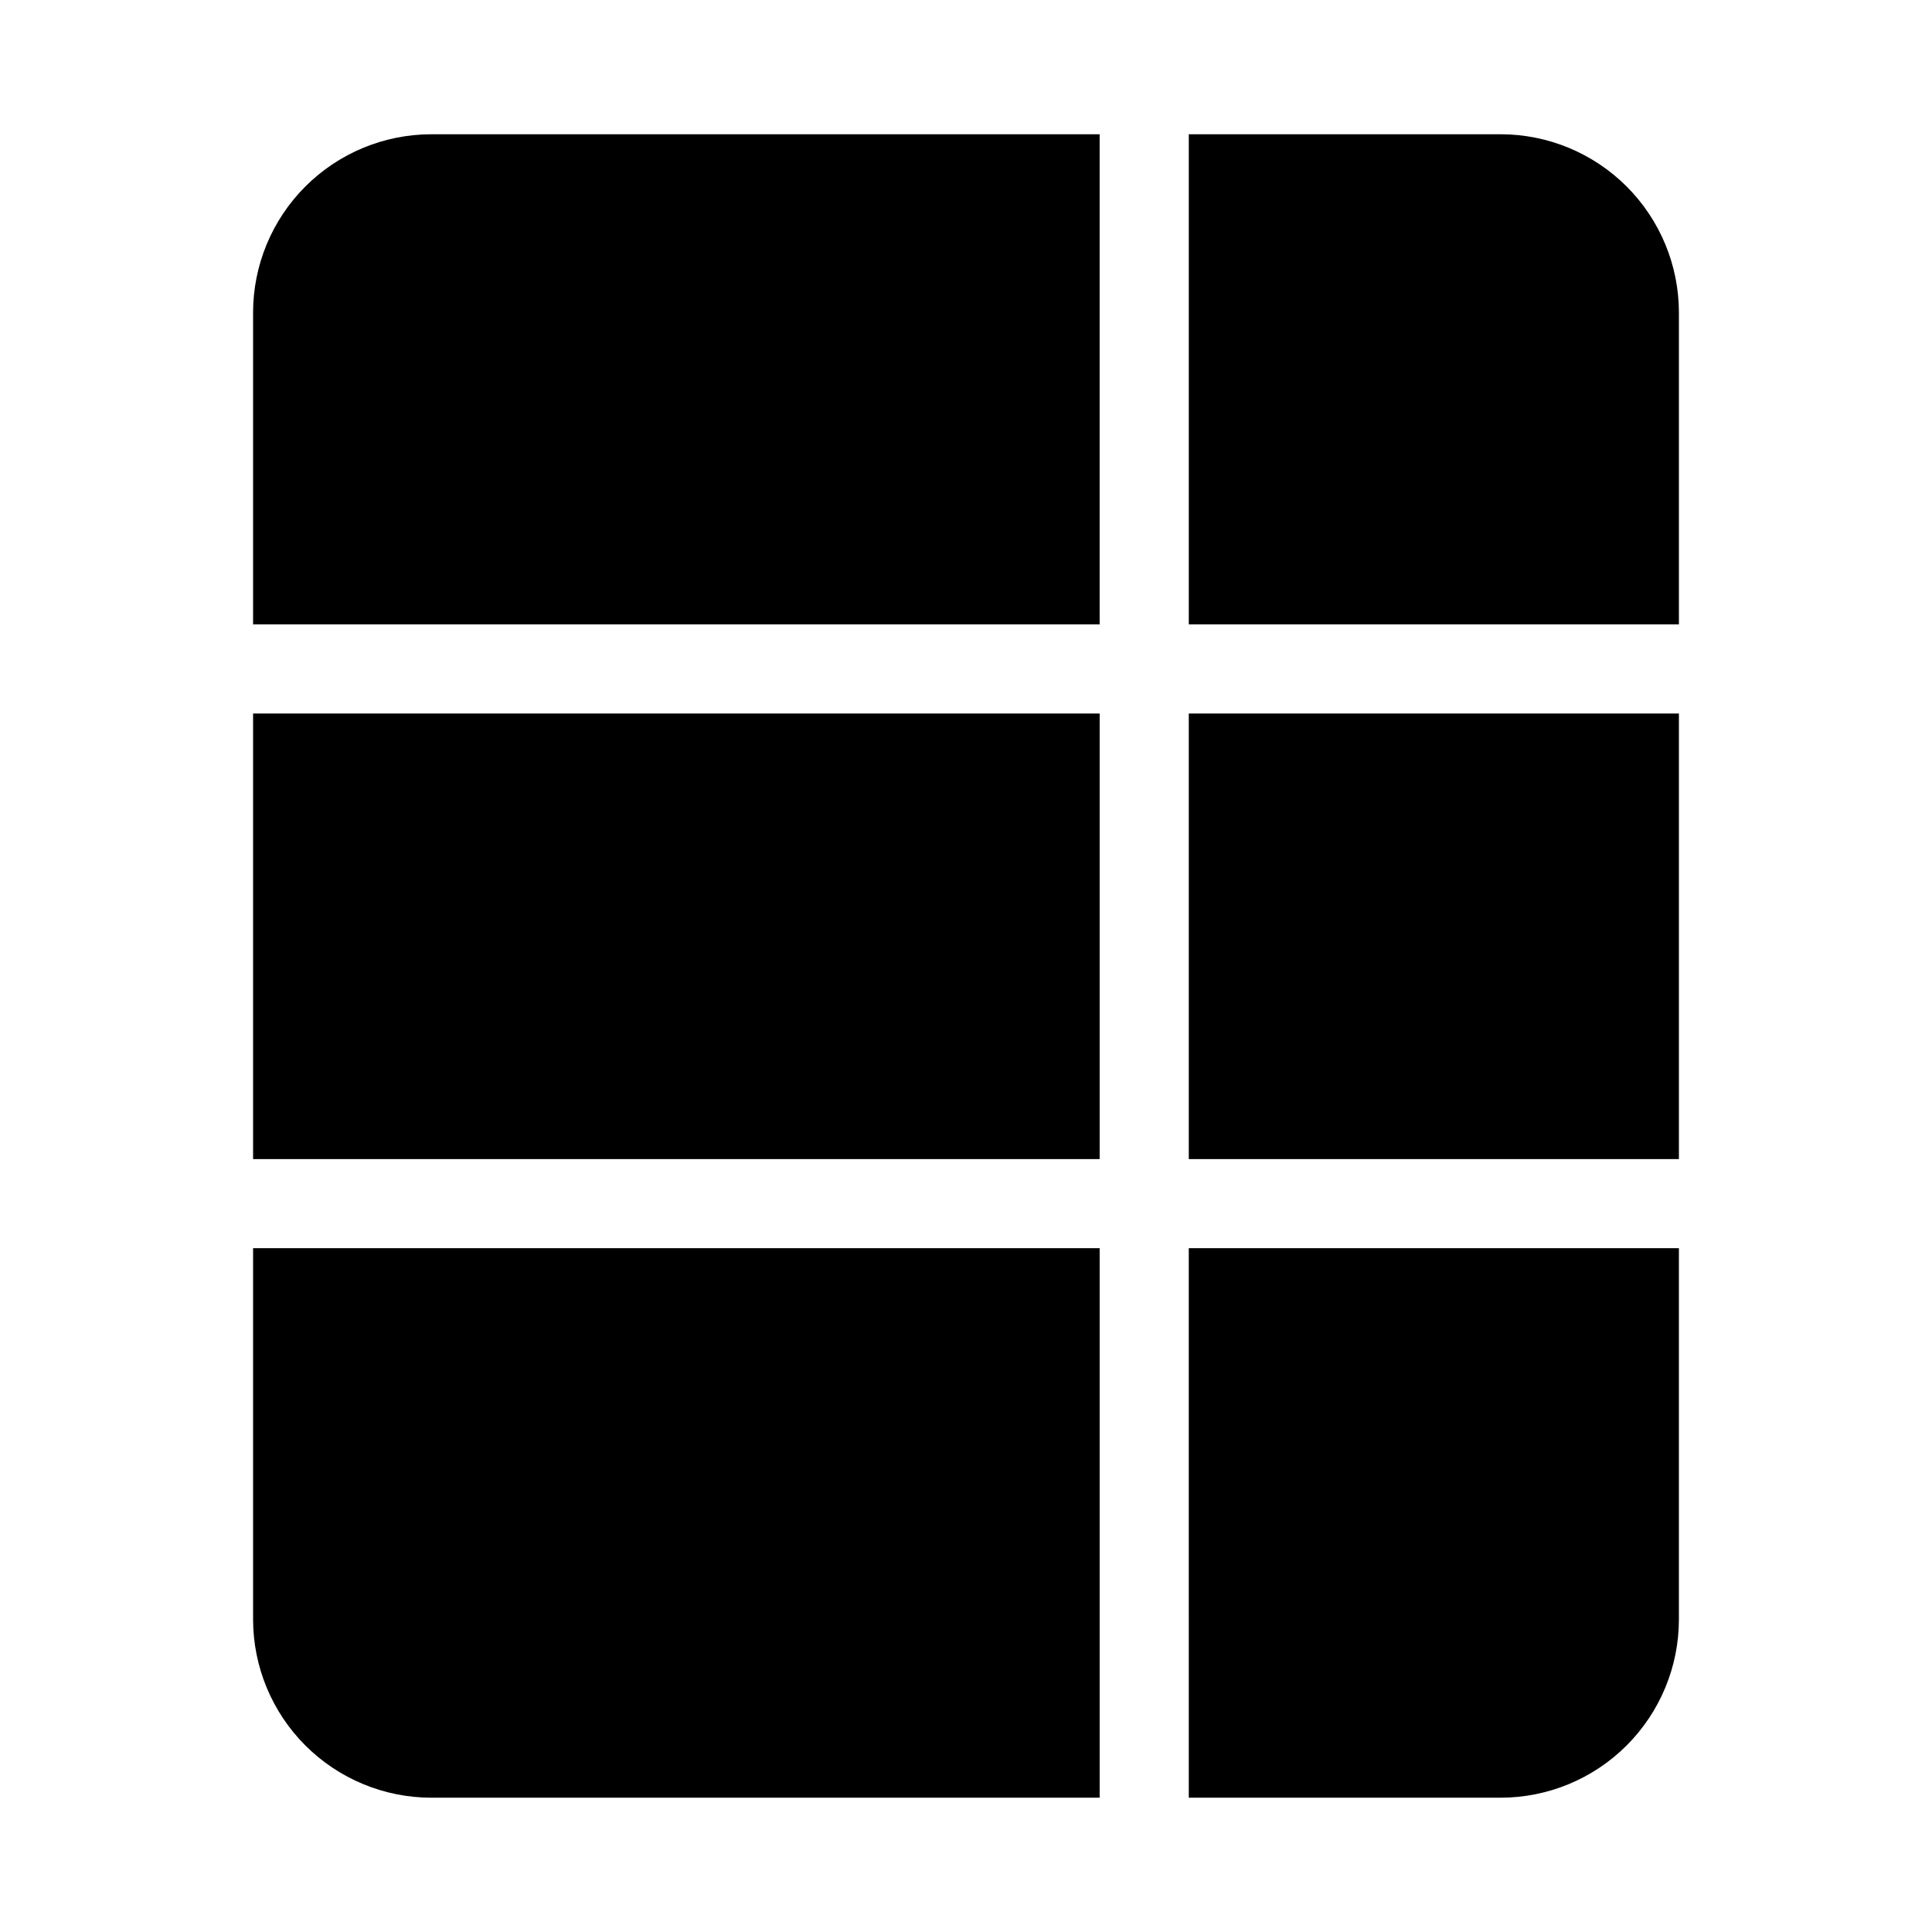 <?xml version="1.0" encoding="UTF-8"?>
<!-- Uploaded to: SVG Find, www.svgfind.com, Generator: SVG Find Mixer Tools -->
<svg fill="#000000" width="800px" height="800px" version="1.1" viewBox="144 144 512 512" xmlns="http://www.w3.org/2000/svg">
 <g>
  <path d="m588.93 226.81c-0.012-12.52-4.992-24.527-13.848-33.383-8.855-8.852-20.859-13.836-33.383-13.848h-82.656v129.89h129.89z"/>
  <path d="m459.04 333.09h129.89v118.08h-129.89z"/>
  <path d="m211.07 333.09h224.35v118.08h-224.35z"/>
  <path d="m435.42 179.58h-177.12c-12.52 0.012-24.527 4.996-33.383 13.848-8.855 8.855-13.836 20.863-13.848 33.383v82.656h224.35z"/>
  <path d="m459.04 620.41h82.656c12.523-0.012 24.527-4.992 33.383-13.848 8.855-8.855 13.836-20.859 13.848-33.383v-98.402h-129.89z"/>
  <path d="m211.07 573.18c0.012 12.523 4.992 24.527 13.848 33.383 8.855 8.855 20.863 13.836 33.383 13.848h177.12v-145.63h-224.35z"/>
 </g>
</svg>